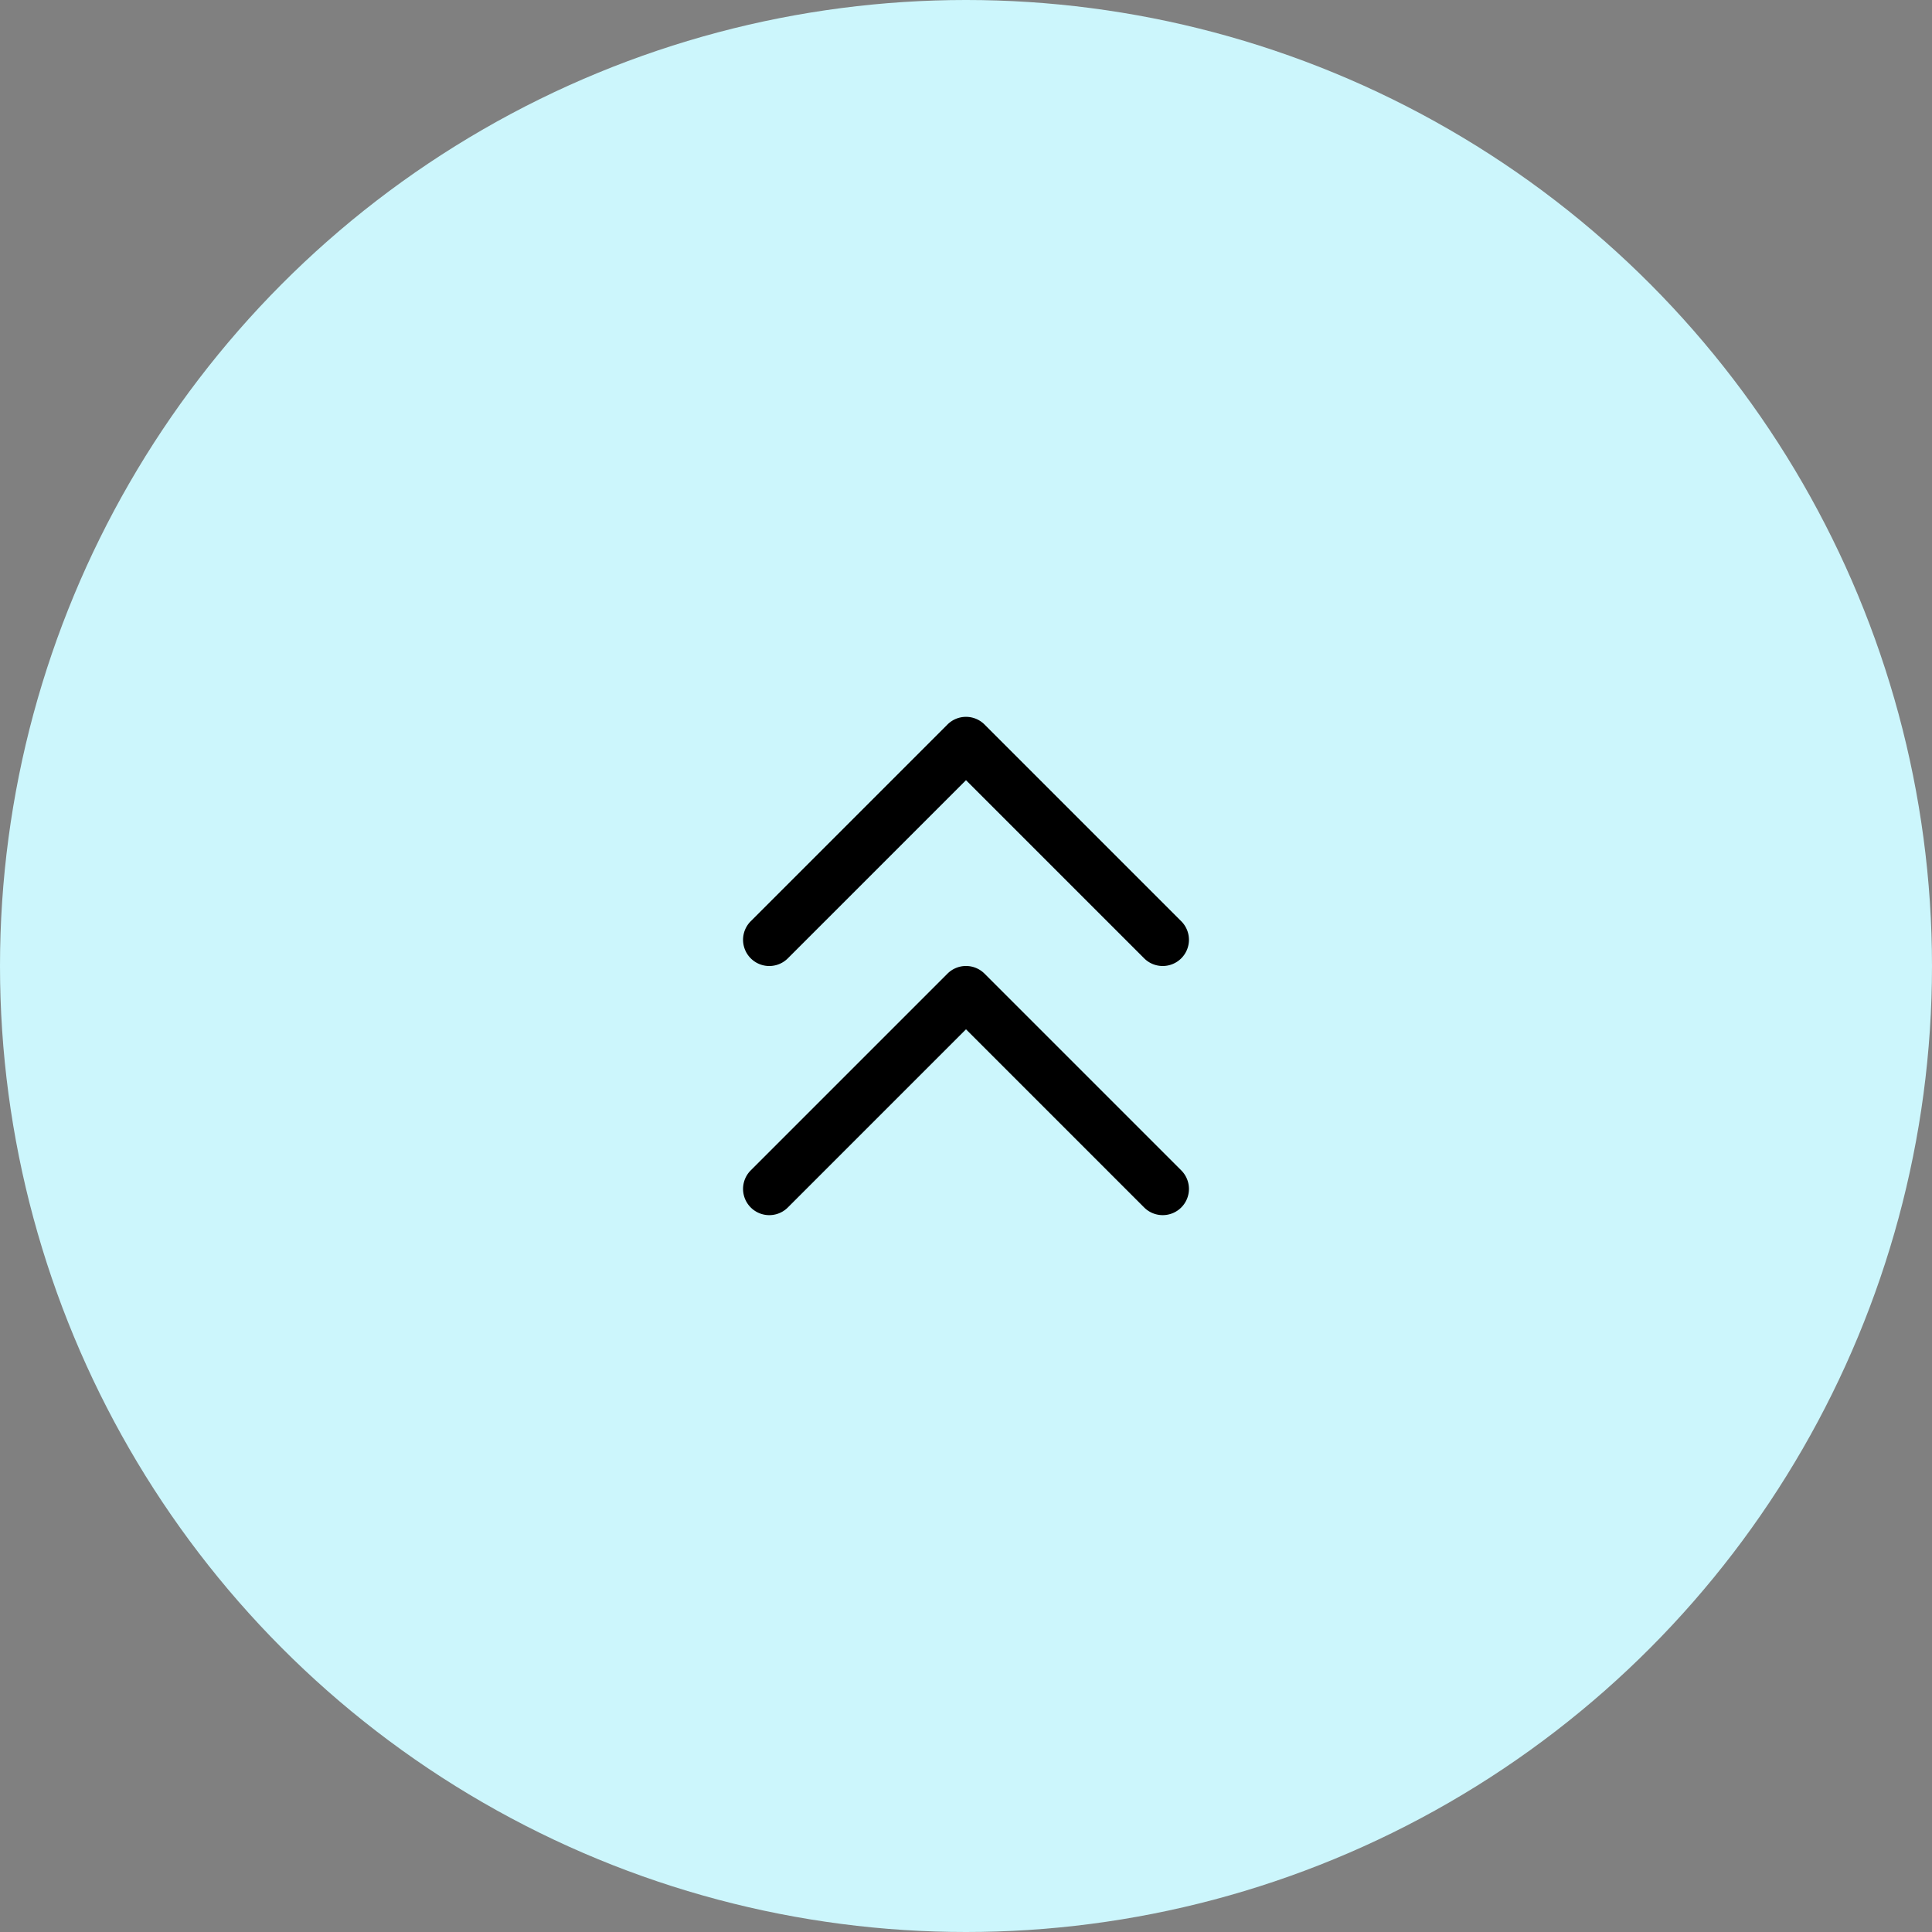 <svg id="Component_132_1" data-name="Component 132 – 1" xmlns="http://www.w3.org/2000/svg" width="65" height="65" viewBox="0 0 65 65">
  <rect x="0" y="0" width="65" height="65" fill="#808080" stroke="none"/>
  <circle id="Ellipse_139" data-name="Ellipse 139" cx="32.5" cy="32.5" r="32.5" fill="#ccf6fc"/>
  <g id="Icon_Up" data-name="Icon Up" transform="translate(8710.507 -4635.609)">
    <path id="Path_19528" data-name="Path 19528" d="M23.618,16.382a.88.88,0,0,1-.624-.258L17,10.13l-5.994,5.994a.882.882,0,0,1-1.248-1.248l6.618-6.618a.882.882,0,0,1,1.248,0l6.618,6.618a.882.882,0,0,1-.624,1.506Z" transform="translate(-8695.007 4651.727)"/>
    <path id="Path_19529" data-name="Path 19529" d="M23.618,26.882a.88.88,0,0,1-.624-.258L17,20.63l-5.994,5.994a.882.882,0,0,1-1.248-1.248l6.618-6.618a.882.882,0,0,1,1.248,0l6.618,6.618a.882.882,0,0,1-.624,1.506Z" transform="translate(-8695.007 4649.609)"/>
  </g>
</svg>
